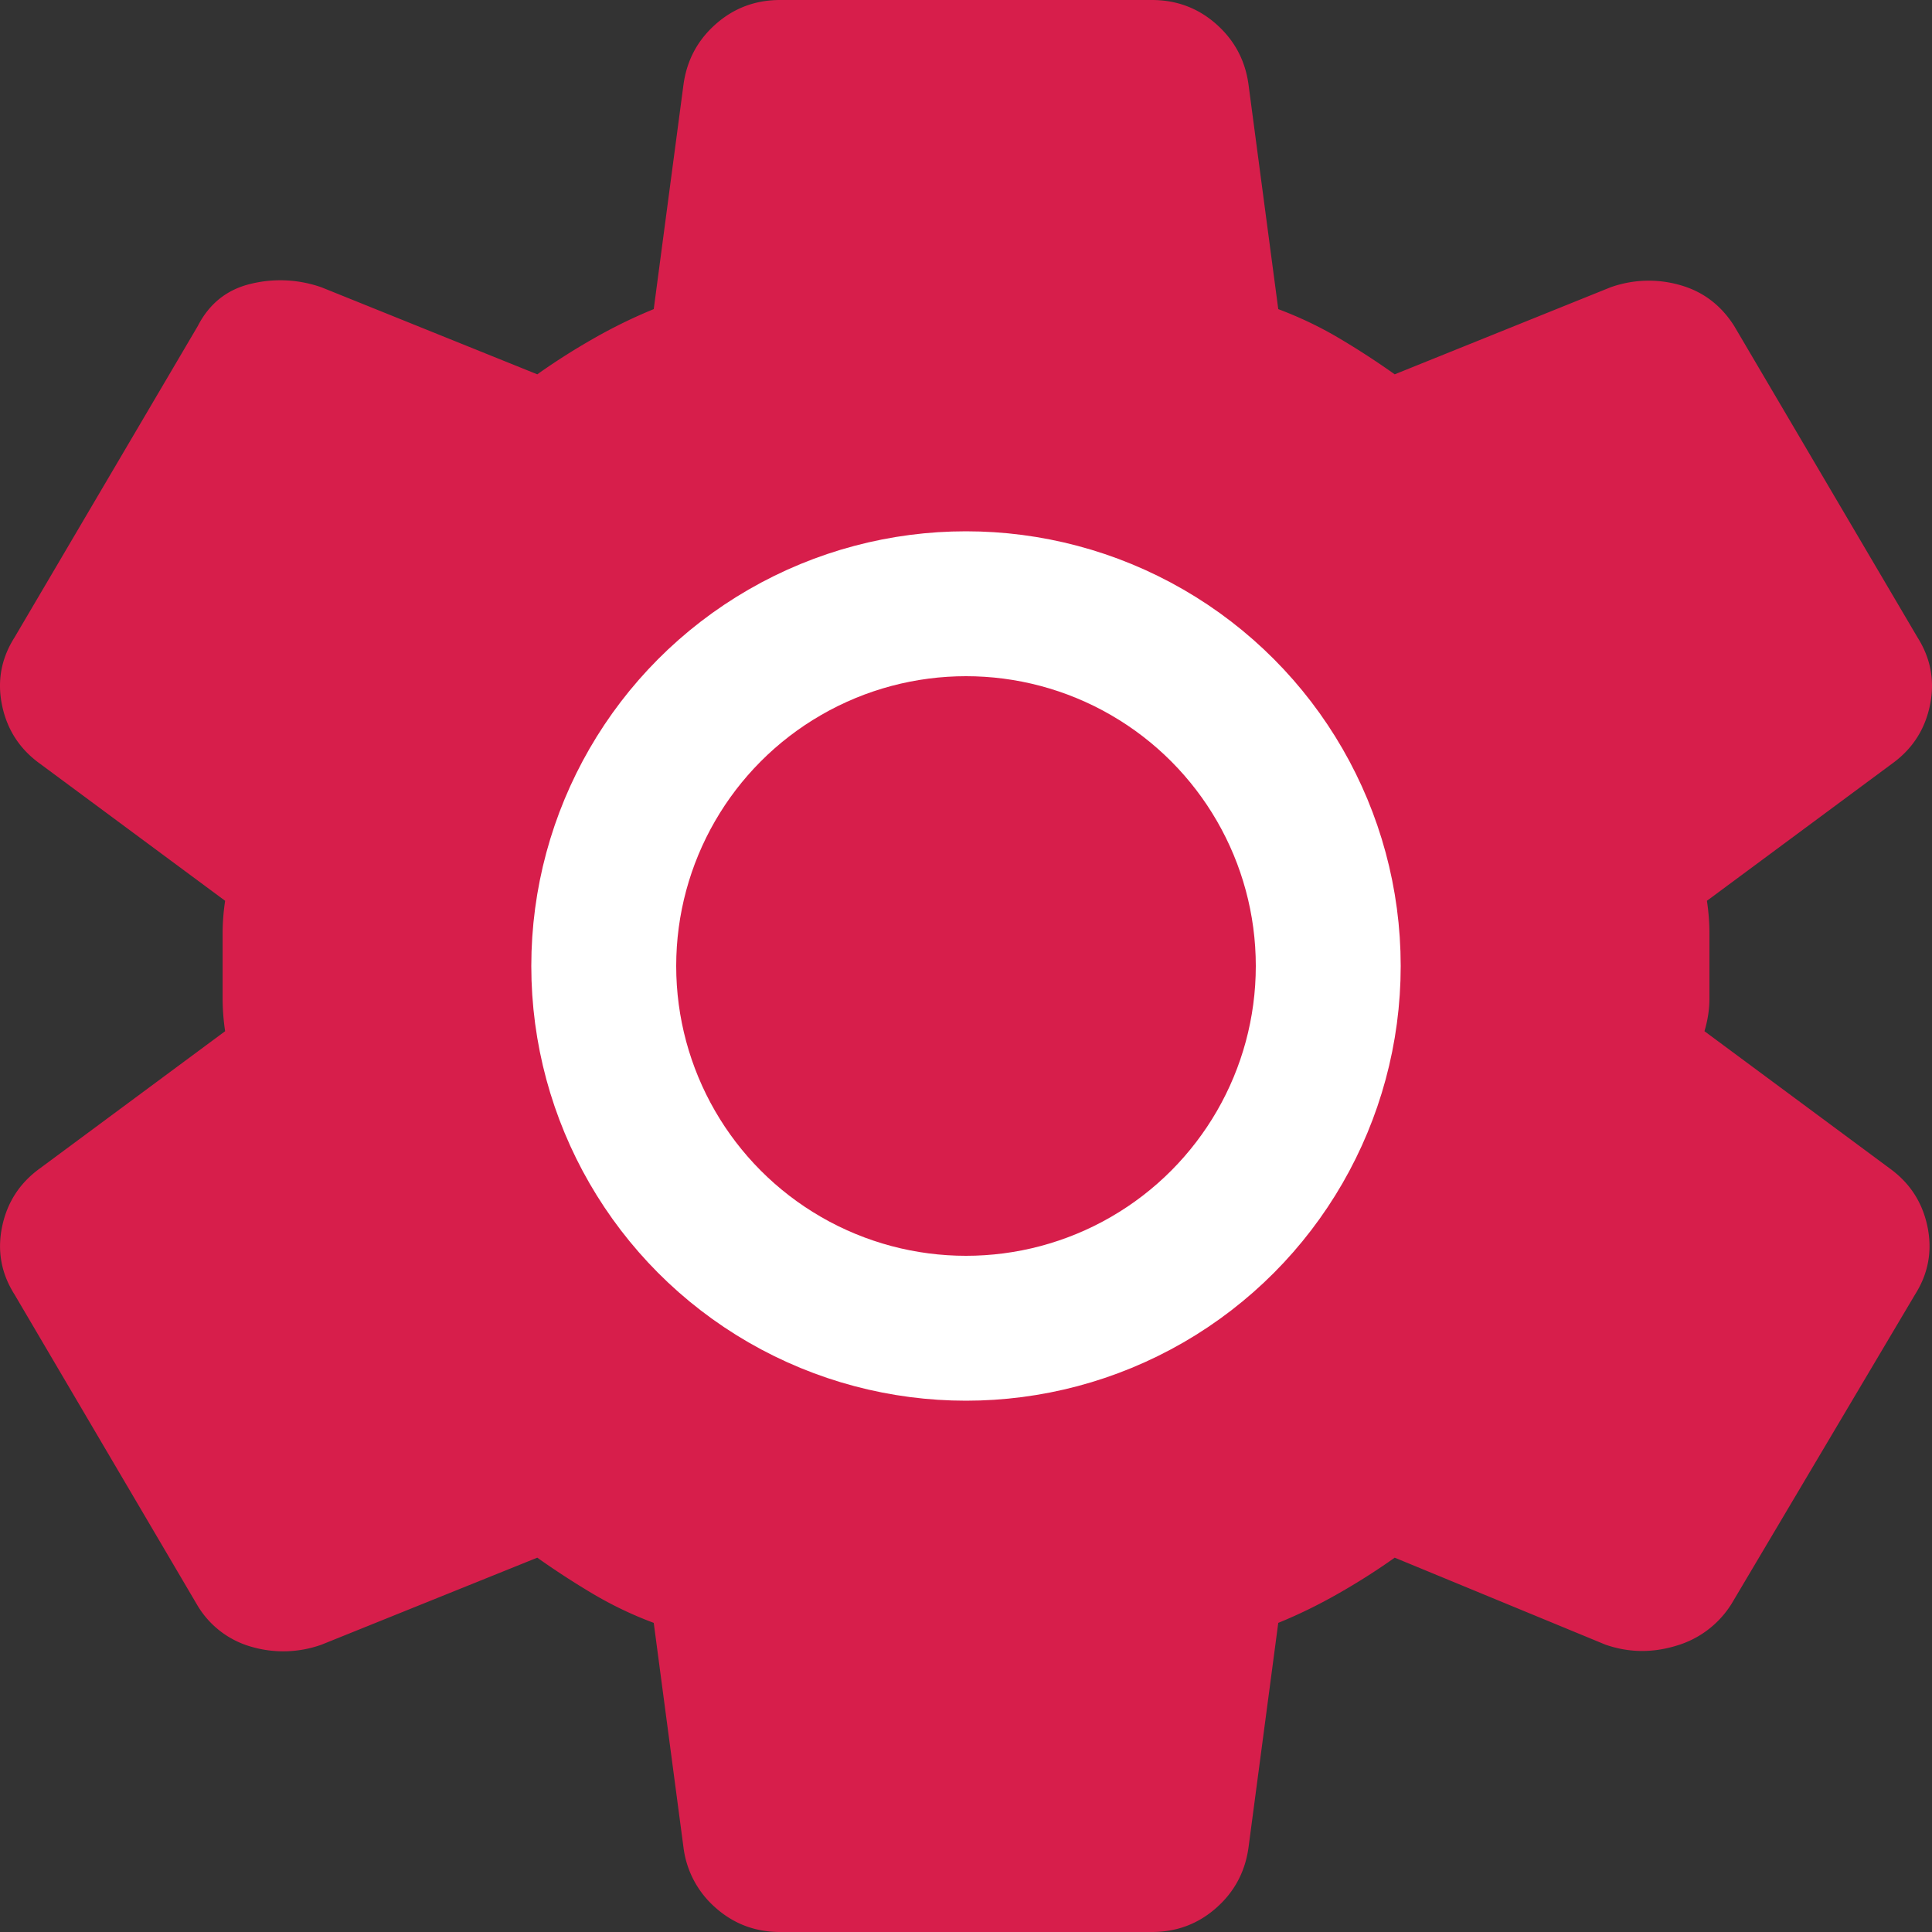 <svg width="40" height="40" fill="none" xmlns="http://www.w3.org/2000/svg"><rect width="100%" height="100%" fill="#333333" stroke="none"/><path d="M23.848 40h-7.696c-.513 0-.958-.167-1.334-.5a1.977 1.977 0 01-.667-1.25l-.616-4.65a7.88 7.88 0 01-1.257-.6 16.907 16.907 0 01-1.154-.75l-4.464 1.8a2.353 2.353 0 01-1.436.05 1.9 1.9 0 01-1.129-.85L.3 26.8c-.274-.433-.36-.9-.257-1.4.103-.5.36-.9.77-1.2l3.848-2.85a4.654 4.654 0 01-.052-.675v-1.35c0-.217.017-.442.052-.675L.812 15.8c-.41-.3-.667-.7-.77-1.2-.103-.5-.017-.967.257-1.4l3.796-6.45c.24-.467.607-.758 1.103-.875a2.57 2.57 0 011.462.075l4.464 1.8c.376-.267.77-.517 1.18-.75.41-.233.821-.433 1.231-.6l.616-4.65c.069-.5.29-.917.667-1.25.376-.333.821-.5 1.334-.5h7.696c.513 0 .958.167 1.334.5.376.333.599.75.667 1.25l.616 4.65c.444.167.863.367 1.256.6.394.233.779.483 1.155.75l4.464-1.8a2.353 2.353 0 011.436-.05c.479.133.855.417 1.129.85l3.797 6.45c.273.433.359.9.256 1.4-.103.5-.36.9-.77 1.2l-3.848 2.85c.035.233.052.458.052.675v1.35c0 .217-.034.442-.103.675l3.848 2.85c.41.3.667.7.77 1.2.102.5.017.967-.257 1.4l-3.797 6.4a2.01 2.01 0 01-1.154.875c-.496.15-.983.142-1.462-.025l-4.361-1.8c-.376.267-.77.517-1.18.75-.41.233-.821.433-1.231.6l-.616 4.65c-.069.5-.29.917-.667 1.25-.376.333-.821.5-1.334.5z" fill="#D71E4B"/><circle cx="20" cy="20" r="7.5" stroke="#fff" stroke-width="3"/></svg>